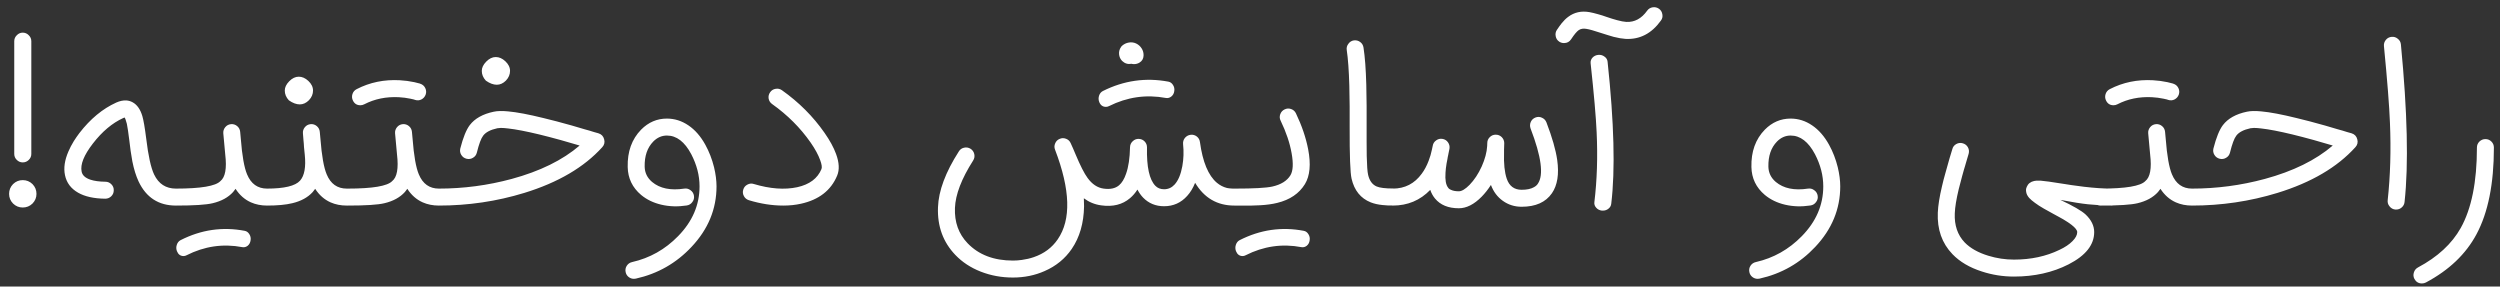 <svg width="253" height="29" viewBox="0 0 253 29" fill="none" xmlns="http://www.w3.org/2000/svg">
<rect x="0" y="0" width="253" height="29" fill="#333333" stroke="none"/>
<path d="M2.3 16.435C2.068 16.435 1.869 16.351 1.702 16.185C1.528 16.018 1.442 15.815 1.442 15.576V4.174C1.442 3.935 1.528 3.732 1.702 3.565C1.869 3.391 2.068 3.304 2.3 3.304C2.539 3.304 2.742 3.391 2.909 3.565C3.083 3.732 3.17 3.935 3.17 4.174V15.576C3.17 15.815 3.083 16.018 2.909 16.185C2.742 16.351 2.539 16.435 2.3 16.435ZM3.692 19.62C3.692 19.996 3.557 20.323 3.289 20.598C3.014 20.866 2.684 21 2.3 21C1.923 21 1.597 20.866 1.322 20.598C1.054 20.323 0.92 19.996 0.92 19.62C0.92 19.235 1.054 18.906 1.322 18.63C1.597 18.362 1.923 18.228 2.3 18.228C2.684 18.228 3.014 18.362 3.289 18.63C3.557 18.906 3.692 19.235 3.692 19.62ZM17.806 20.804C16.052 20.804 14.791 19.989 14.023 18.359C13.762 17.801 13.552 17.123 13.393 16.326C13.335 16.015 13.277 15.659 13.219 15.261L13.088 14.217C12.987 13.399 12.903 12.837 12.838 12.533C12.795 12.359 12.751 12.214 12.708 12.098C12.693 12.047 12.675 12.004 12.653 11.967C12.639 11.938 12.624 11.913 12.61 11.891C12.574 11.906 12.527 11.924 12.469 11.946C11.36 12.453 10.338 13.312 9.403 14.522C8.49 15.703 8.11 16.652 8.262 17.37C8.335 17.739 8.632 18.011 9.153 18.185C9.545 18.315 10.048 18.384 10.664 18.391C10.903 18.391 11.106 18.478 11.273 18.652C11.44 18.819 11.519 19.022 11.512 19.261C11.512 19.5 11.425 19.703 11.251 19.87C11.085 20.029 10.882 20.109 10.643 20.109C9.498 20.094 8.585 19.891 7.903 19.5C7.179 19.087 6.737 18.496 6.577 17.728C6.425 17.011 6.541 16.21 6.925 15.326C7.07 14.986 7.251 14.638 7.469 14.283C7.643 14.007 7.831 13.736 8.034 13.467C9.143 12.033 10.385 11.004 11.762 10.38C12.117 10.221 12.454 10.149 12.773 10.163C13.012 10.178 13.233 10.243 13.436 10.359C13.878 10.605 14.2 11.065 14.403 11.739C14.527 12.159 14.657 12.917 14.795 14.011C15.005 15.764 15.273 16.982 15.599 17.663C16.056 18.612 16.791 19.087 17.806 19.087C18.045 19.087 18.248 19.17 18.414 19.337C18.581 19.504 18.664 19.706 18.664 19.946C18.664 20.185 18.581 20.388 18.414 20.554C18.248 20.721 18.045 20.804 17.806 20.804ZM27.034 19.087C27.273 19.087 27.476 19.17 27.643 19.337C27.809 19.504 27.893 19.706 27.893 19.946C27.893 20.185 27.809 20.388 27.643 20.554C27.476 20.721 27.273 20.804 27.034 20.804C26.433 20.804 25.886 20.696 25.393 20.478C24.762 20.196 24.244 19.739 23.838 19.109C23.759 19.225 23.675 19.333 23.588 19.435C23.096 19.978 22.407 20.355 21.523 20.565C20.871 20.725 19.625 20.804 17.784 20.804C17.545 20.804 17.342 20.721 17.175 20.554C17.009 20.388 16.925 20.185 16.925 19.946C16.925 19.706 17.009 19.504 17.175 19.337C17.342 19.17 17.545 19.087 17.784 19.087C20.32 19.087 21.828 18.833 22.306 18.326C22.799 17.935 22.962 17.04 22.795 15.641C22.679 14.359 22.614 13.645 22.599 13.5C22.578 13.268 22.643 13.058 22.795 12.87C22.947 12.688 23.139 12.587 23.371 12.565C23.61 12.543 23.82 12.609 24.002 12.761C24.183 12.913 24.284 13.109 24.306 13.348C24.32 13.493 24.342 13.728 24.371 14.054C24.502 15.757 24.712 16.953 25.002 17.641C25.4 18.605 26.078 19.087 27.034 19.087ZM18.578 25.913C18.259 25.913 18.034 25.746 17.904 25.413C17.824 25.203 17.82 24.989 17.893 24.772C17.965 24.554 18.092 24.399 18.273 24.304C20.353 23.246 22.516 22.931 24.762 23.359C24.958 23.395 25.114 23.507 25.23 23.696C25.353 23.884 25.396 24.091 25.36 24.315C25.331 24.547 25.233 24.732 25.067 24.87C24.9 25 24.719 25.047 24.523 25.011C22.567 24.641 20.683 24.917 18.871 25.837C18.777 25.888 18.679 25.913 18.578 25.913ZM35.092 19.087C35.331 19.087 35.533 19.17 35.7 19.337C35.867 19.504 35.95 19.706 35.95 19.946C35.95 20.185 35.867 20.388 35.7 20.554C35.533 20.721 35.331 20.804 35.092 20.804C34.49 20.804 33.943 20.696 33.45 20.478C32.82 20.196 32.302 19.739 31.896 19.109C31.816 19.225 31.733 19.333 31.646 19.435C31.153 19.978 30.465 20.355 29.581 20.565C28.928 20.725 28.07 20.804 27.005 20.804C26.765 20.804 26.562 20.721 26.396 20.554C26.229 20.388 26.146 20.185 26.146 19.946C26.146 19.706 26.229 19.504 26.396 19.337C26.562 19.17 26.765 19.087 27.005 19.087C28.765 19.087 29.885 18.819 30.363 18.283C30.812 17.783 30.972 16.902 30.841 15.641C30.82 15.417 30.794 15.167 30.765 14.891L30.744 14.533L30.711 14.185C30.689 13.873 30.671 13.645 30.657 13.5C30.635 13.268 30.7 13.058 30.852 12.87C31.005 12.688 31.197 12.587 31.428 12.565C31.668 12.543 31.878 12.609 32.059 12.761C32.24 12.913 32.342 13.109 32.363 13.348C32.378 13.493 32.399 13.728 32.428 14.054C32.559 15.757 32.769 16.953 33.059 17.641C33.457 18.605 34.135 19.087 35.092 19.087ZM31.678 9.163C31.678 9.525 31.541 9.851 31.265 10.141C30.983 10.424 30.675 10.565 30.341 10.565C29.994 10.565 29.624 10.428 29.233 10.152C28.957 9.855 28.82 9.525 28.82 9.163C28.82 8.844 28.968 8.533 29.265 8.228C29.57 7.917 29.892 7.761 30.233 7.761C30.573 7.761 30.896 7.902 31.2 8.185C31.519 8.482 31.678 8.808 31.678 9.163ZM44.417 19.087C44.656 19.087 44.859 19.17 45.026 19.337C45.192 19.504 45.276 19.706 45.276 19.946C45.276 20.185 45.192 20.388 45.026 20.554C44.859 20.721 44.656 20.804 44.417 20.804C43.816 20.804 43.268 20.696 42.776 20.478C42.145 20.196 41.627 19.739 41.221 19.109C41.142 19.225 41.058 19.333 40.971 19.435C40.479 19.978 39.79 20.355 38.906 20.565C38.254 20.725 37.008 20.804 35.167 20.804C34.928 20.804 34.725 20.721 34.558 20.554C34.392 20.388 34.308 20.185 34.308 19.946C34.308 19.706 34.392 19.504 34.558 19.337C34.725 19.17 34.928 19.087 35.167 19.087C37.703 19.087 39.211 18.833 39.689 18.326C40.181 17.935 40.344 17.04 40.178 15.641C40.062 14.359 39.997 13.645 39.982 13.5C39.961 13.268 40.026 13.058 40.178 12.87C40.33 12.688 40.522 12.587 40.754 12.565C40.993 12.543 41.203 12.609 41.384 12.761C41.566 12.913 41.667 13.109 41.689 13.348C41.703 13.493 41.725 13.728 41.754 14.054C41.884 15.757 42.094 16.953 42.384 17.641C42.783 18.605 43.461 19.087 44.417 19.087ZM36.471 10.652C36.123 10.652 35.873 10.496 35.721 10.185C35.613 9.975 35.594 9.754 35.667 9.522C35.739 9.297 35.881 9.13 36.091 9.022C37.424 8.333 38.881 8.033 40.461 8.12C40.968 8.149 41.457 8.214 41.928 8.315C42.08 8.351 42.225 8.388 42.363 8.424C42.406 8.438 42.45 8.449 42.493 8.457L42.526 8.478H42.547C42.772 8.558 42.935 8.703 43.037 8.913C43.138 9.123 43.153 9.341 43.08 9.565C43 9.79 42.855 9.957 42.645 10.065C42.442 10.167 42.229 10.181 42.004 10.109H41.993L41.971 10.098C41.942 10.091 41.91 10.08 41.873 10.065C41.772 10.043 41.66 10.018 41.537 9.989C41.16 9.909 40.768 9.859 40.363 9.837C39.08 9.772 37.913 10.011 36.863 10.554C36.739 10.62 36.609 10.652 36.471 10.652ZM44.398 20.804C44.159 20.804 43.956 20.721 43.789 20.554C43.623 20.388 43.539 20.185 43.539 19.946C43.539 19.706 43.623 19.504 43.789 19.337C43.956 19.17 44.159 19.087 44.398 19.087C46.905 19.087 49.366 18.761 51.779 18.109C54.641 17.333 56.934 16.206 58.659 14.728C57.971 14.525 57.333 14.341 56.746 14.174C55.956 13.957 55.235 13.768 54.583 13.609C53.264 13.29 52.21 13.087 51.42 13C51.13 12.964 50.884 12.946 50.681 12.946C50.536 12.953 50.42 12.964 50.333 12.978C49.637 13.13 49.159 13.38 48.898 13.728C48.688 13.996 48.474 14.569 48.257 15.446C48.199 15.678 48.069 15.851 47.866 15.967C47.663 16.091 47.445 16.123 47.213 16.065C46.981 16.007 46.804 15.877 46.681 15.674C46.558 15.471 46.525 15.254 46.583 15.022C46.866 13.92 47.184 13.134 47.539 12.663C48.054 11.989 48.866 11.536 49.974 11.304C50.337 11.225 50.819 11.214 51.42 11.272C52.304 11.351 53.496 11.576 54.996 11.946C55.844 12.149 56.808 12.402 57.887 12.707C58.279 12.822 58.695 12.946 59.137 13.076C59.304 13.127 59.485 13.178 59.681 13.228L59.92 13.304L60.137 13.37C60.326 13.428 60.467 13.467 60.561 13.489C60.866 13.583 61.058 13.783 61.137 14.087C61.224 14.391 61.163 14.659 60.953 14.891C59.112 16.927 56.481 18.471 53.061 19.522C50.271 20.377 47.384 20.804 44.398 20.804ZM51.616 7.174C51.616 7.536 51.478 7.862 51.203 8.152C50.92 8.435 50.612 8.576 50.279 8.576C49.931 8.576 49.561 8.438 49.17 8.163C48.895 7.866 48.757 7.536 48.757 7.174C48.757 6.855 48.905 6.543 49.203 6.239C49.507 5.928 49.829 5.772 50.17 5.772C50.511 5.772 50.833 5.913 51.137 6.196C51.456 6.493 51.616 6.819 51.616 7.174ZM64.153 28.217C63.957 28.217 63.78 28.156 63.62 28.033C63.461 27.909 63.359 27.746 63.316 27.544C63.265 27.312 63.301 27.098 63.425 26.902C63.555 26.699 63.736 26.573 63.968 26.522C65.758 26.116 67.309 25.243 68.62 23.902C70.07 22.424 70.794 20.743 70.794 18.859C70.794 17.765 70.515 16.681 69.957 15.609C69.291 14.348 68.468 13.717 67.49 13.717C66.968 13.717 66.508 13.92 66.109 14.326C65.508 14.942 65.218 15.79 65.24 16.87C65.254 17.485 65.504 18 65.99 18.413C66.78 19.073 67.867 19.297 69.251 19.087C69.483 19.051 69.693 19.105 69.881 19.25C70.077 19.388 70.193 19.576 70.229 19.815C70.265 20.047 70.211 20.257 70.066 20.446C69.928 20.641 69.74 20.757 69.501 20.794C68.602 20.931 67.747 20.906 66.936 20.717C66.131 20.529 65.446 20.199 64.881 19.728C63.997 18.982 63.544 18.04 63.523 16.902C63.486 15.344 63.939 14.083 64.881 13.12C65.62 12.373 66.49 12 67.49 12C68.265 12 68.99 12.228 69.664 12.685C70.338 13.141 70.91 13.797 71.381 14.652C71.765 15.348 72.059 16.105 72.262 16.924C72.428 17.62 72.512 18.265 72.512 18.859C72.512 21.156 71.667 23.199 69.979 24.989C68.436 26.634 66.559 27.703 64.349 28.196C64.283 28.21 64.218 28.217 64.153 28.217ZM79.263 20.804C78.14 20.804 76.98 20.623 75.785 20.261C75.56 20.188 75.393 20.051 75.285 19.848C75.169 19.638 75.147 19.417 75.219 19.185C75.285 18.96 75.422 18.794 75.632 18.685C75.843 18.569 76.06 18.547 76.285 18.62C77.93 19.112 79.393 19.221 80.676 18.946C81.922 18.67 82.741 18.058 83.132 17.109C83.205 16.942 83.162 16.641 83.002 16.206C82.814 15.678 82.491 15.083 82.035 14.424C80.991 12.931 79.694 11.634 78.143 10.533C77.948 10.395 77.828 10.21 77.785 9.978C77.749 9.746 77.799 9.533 77.937 9.337C78.075 9.141 78.259 9.025 78.491 8.989C78.723 8.946 78.937 8.993 79.132 9.13C80.85 10.348 82.285 11.783 83.437 13.435C83.98 14.21 84.372 14.928 84.611 15.587C84.93 16.456 84.966 17.185 84.719 17.772C84.096 19.272 82.872 20.221 81.046 20.62C80.495 20.743 79.901 20.804 79.263 20.804ZM102.511 28.087C101.359 28.087 100.272 27.888 99.25 27.489C98.236 27.091 97.381 26.529 96.685 25.804C95.439 24.507 94.852 22.899 94.924 20.978C94.982 19.312 95.685 17.427 97.033 15.326C97.156 15.123 97.334 14.996 97.565 14.946C97.797 14.895 98.015 14.931 98.218 15.054C98.421 15.185 98.547 15.366 98.598 15.598C98.649 15.83 98.609 16.047 98.478 16.25C97.305 18.091 96.692 19.688 96.641 21.044C96.584 22.478 97.011 23.67 97.924 24.62C99.047 25.786 100.576 26.37 102.511 26.37C102.808 26.37 103.109 26.348 103.413 26.304C103.841 26.246 104.243 26.152 104.62 26.022C105.656 25.667 106.464 25.065 107.044 24.217C108.413 22.225 108.323 19.203 106.772 15.152C106.685 14.935 106.689 14.721 106.783 14.511C106.87 14.293 107.022 14.141 107.239 14.054C107.449 13.96 107.663 13.957 107.881 14.043C108.098 14.123 108.254 14.268 108.348 14.478L108.598 15.033L108.837 15.598C109.323 16.757 109.732 17.562 110.065 18.011C110.522 18.641 111.062 19 111.685 19.087C112.352 19.181 112.873 19.069 113.25 18.75C113.54 18.504 113.776 18.116 113.957 17.587C114.203 16.899 114.337 16 114.359 14.891C114.366 14.652 114.457 14.453 114.631 14.293C114.805 14.127 115.007 14.047 115.239 14.054C115.478 14.062 115.678 14.149 115.837 14.315C115.997 14.482 116.076 14.681 116.076 14.913V14.935C116.033 16.891 116.315 18.181 116.924 18.804C117.149 19.036 117.442 19.152 117.805 19.152C118.225 19.152 118.58 18.993 118.87 18.674C119.239 18.268 119.5 17.649 119.652 16.815C119.783 16.083 119.808 15.341 119.728 14.587C119.707 14.348 119.768 14.138 119.913 13.957C120.065 13.775 120.257 13.67 120.489 13.641C120.721 13.612 120.931 13.67 121.12 13.815C121.301 13.96 121.406 14.149 121.435 14.38C121.71 16.395 122.283 17.768 123.152 18.5C123.457 18.754 123.794 18.927 124.163 19.022C124.301 19.051 124.442 19.069 124.587 19.076C124.645 19.083 124.707 19.087 124.772 19.087H124.913C125.152 19.087 125.355 19.17 125.522 19.337C125.689 19.511 125.772 19.714 125.772 19.946C125.772 20.185 125.689 20.388 125.522 20.554C125.355 20.721 125.152 20.804 124.913 20.804C123.189 20.804 121.866 20.036 120.946 18.5C120.736 19.029 120.468 19.471 120.142 19.826C119.518 20.522 118.739 20.87 117.805 20.87C116.957 20.87 116.25 20.58 115.685 20C115.468 19.775 115.276 19.504 115.109 19.185C114.892 19.525 114.642 19.815 114.359 20.054C113.591 20.706 112.62 20.949 111.446 20.783C110.794 20.696 110.207 20.456 109.685 20.065C109.699 20.348 109.707 20.62 109.707 20.88C109.678 22.583 109.261 24.022 108.457 25.196C107.776 26.188 106.859 26.935 105.707 27.435C104.721 27.87 103.656 28.087 102.511 28.087ZM111.924 10.815C111.598 10.815 111.37 10.649 111.239 10.315C111.16 10.105 111.156 9.891 111.228 9.674C111.301 9.457 111.431 9.301 111.62 9.207C113.736 8.149 115.939 7.833 118.228 8.261C118.431 8.297 118.591 8.409 118.707 8.598C118.83 8.786 118.873 8.993 118.837 9.217C118.808 9.449 118.707 9.634 118.533 9.772C118.366 9.902 118.181 9.949 117.978 9.913C115.986 9.543 114.069 9.819 112.228 10.739C112.127 10.79 112.026 10.815 111.924 10.815ZM114.761 6.489C114.681 6.489 114.598 6.478 114.511 6.457C114.142 6.522 113.823 6.424 113.555 6.163C113.373 5.975 113.272 5.746 113.25 5.478C113.228 5.217 113.294 4.978 113.446 4.761C113.475 4.71 113.511 4.667 113.555 4.63C113.75 4.457 113.978 4.348 114.239 4.304C114.5 4.261 114.747 4.293 114.978 4.402C115.218 4.518 115.406 4.688 115.544 4.913C115.681 5.138 115.743 5.38 115.728 5.641C115.714 5.946 115.576 6.178 115.315 6.337C115.149 6.438 114.964 6.489 114.761 6.489ZM124.951 20.804C124.712 20.804 124.509 20.721 124.342 20.554C124.176 20.388 124.092 20.185 124.092 19.946C124.092 19.706 124.176 19.504 124.342 19.337C124.509 19.17 124.712 19.087 124.951 19.087C126.864 19.087 128.132 19.018 128.755 18.88C129.632 18.685 130.245 18.304 130.592 17.739C130.86 17.29 130.9 16.547 130.712 15.511C130.531 14.475 130.161 13.377 129.603 12.217C129.495 12.007 129.48 11.79 129.56 11.565C129.639 11.341 129.784 11.178 129.995 11.076C130.212 10.967 130.433 10.953 130.658 11.033C130.882 11.112 131.045 11.257 131.147 11.467C131.748 12.721 132.161 13.935 132.386 15.109C132.676 16.623 132.567 17.797 132.06 18.63C131.473 19.587 130.538 20.221 129.255 20.533C128.763 20.656 128.187 20.735 127.527 20.772C127.266 20.786 126.976 20.797 126.658 20.804H124.951ZM125.755 25.913C125.437 25.913 125.212 25.746 125.081 25.413C125.002 25.203 124.998 24.989 125.071 24.772C125.143 24.554 125.27 24.399 125.451 24.304C127.531 23.246 129.694 22.931 131.94 23.359C132.136 23.395 132.292 23.507 132.408 23.696C132.531 23.884 132.574 24.091 132.538 24.315C132.509 24.547 132.411 24.732 132.245 24.87C132.078 25 131.897 25.047 131.701 25.011C129.745 24.641 127.86 24.917 126.049 25.837C125.955 25.888 125.857 25.913 125.755 25.913ZM140.476 20.794C140.273 20.786 140.085 20.772 139.911 20.75C139.461 20.706 139.063 20.616 138.715 20.478C137.701 20.073 137.056 19.275 136.78 18.087C136.643 17.507 136.577 15.764 136.585 12.859V11.815V10.772C136.577 9.982 136.566 9.286 136.552 8.685C136.508 7.149 136.422 5.942 136.291 5.065C136.255 4.833 136.309 4.623 136.454 4.435C136.592 4.239 136.777 4.123 137.008 4.087C137.248 4.058 137.461 4.112 137.65 4.25C137.838 4.388 137.951 4.576 137.987 4.815C138.132 5.743 138.226 7 138.269 8.587C138.284 9.203 138.295 9.917 138.302 10.728V14.38C138.302 14.931 138.306 15.402 138.313 15.793C138.335 16.757 138.382 17.391 138.454 17.696C138.592 18.29 138.878 18.681 139.313 18.87C139.632 19.007 140.19 19.076 140.987 19.076C141.219 19.076 141.418 19.159 141.585 19.326C141.758 19.493 141.845 19.696 141.845 19.935C141.845 20.174 141.758 20.377 141.585 20.544C141.418 20.71 141.219 20.794 140.987 20.794H140.476ZM147.633 21.076C146.567 21.076 145.763 20.746 145.22 20.087C145.017 19.841 144.857 19.551 144.741 19.217C143.72 20.275 142.455 20.804 140.948 20.804C140.709 20.804 140.506 20.721 140.339 20.554C140.172 20.388 140.089 20.185 140.089 19.946C140.089 19.714 140.172 19.511 140.339 19.337C140.506 19.17 140.709 19.087 140.948 19.087C142.172 19.087 143.151 18.583 143.883 17.576C144.158 17.206 144.39 16.772 144.578 16.272C144.723 15.902 144.835 15.518 144.915 15.12C144.944 14.967 144.97 14.848 144.991 14.761C145.027 14.529 145.143 14.344 145.339 14.207C145.527 14.069 145.738 14.018 145.97 14.054C146.209 14.091 146.397 14.207 146.535 14.402C146.672 14.598 146.723 14.812 146.687 15.043C146.658 15.203 146.625 15.362 146.589 15.522L146.556 15.696L146.513 15.891L146.48 16.098C146.444 16.257 146.415 16.406 146.393 16.544C146.335 16.899 146.299 17.21 146.285 17.478C146.234 18.21 146.325 18.717 146.556 19L146.589 19.044L146.643 19.098C146.694 19.141 146.756 19.177 146.828 19.206C147.031 19.308 147.299 19.359 147.633 19.359C147.93 19.359 148.292 19.141 148.72 18.706C149.198 18.214 149.607 17.594 149.948 16.848C150.281 16.101 150.466 15.409 150.502 14.772L150.513 14.478C150.513 14.246 150.596 14.047 150.763 13.88C150.93 13.714 151.129 13.63 151.361 13.63H151.372C151.604 13.63 151.803 13.71 151.97 13.87C152.136 14.036 152.223 14.236 152.23 14.467C152.23 14.583 152.227 14.703 152.22 14.826L152.209 15.152V15.457C152.172 16.558 152.263 17.431 152.48 18.076C152.734 18.83 153.238 19.206 153.991 19.206C154.513 19.206 154.926 19.12 155.23 18.946C155.339 18.888 155.43 18.823 155.502 18.75C155.531 18.721 155.56 18.688 155.589 18.652L155.633 18.587C156.234 17.717 155.988 15.855 154.893 13C154.814 12.775 154.821 12.554 154.915 12.337C155.009 12.127 155.169 11.978 155.393 11.891C155.618 11.804 155.835 11.812 156.046 11.913C156.263 12.007 156.415 12.167 156.502 12.391C157.082 13.906 157.444 15.17 157.589 16.185C157.792 17.62 157.614 18.743 157.056 19.554C156.426 20.467 155.404 20.924 153.991 20.924C153.281 20.924 152.647 20.725 152.089 20.326C151.538 19.935 151.136 19.399 150.883 18.717C150.593 19.167 150.281 19.562 149.948 19.902C149.18 20.685 148.408 21.076 147.633 21.076ZM162.112 21.315C161.873 21.286 161.681 21.188 161.536 21.022C161.384 20.855 161.322 20.667 161.351 20.456C161.619 18.232 161.696 15.877 161.58 13.391C161.514 11.87 161.311 9.54 160.971 6.402C160.949 6.185 161.014 5.993 161.167 5.826C161.319 5.667 161.514 5.576 161.754 5.554C161.985 5.533 162.192 5.591 162.373 5.728C162.561 5.859 162.667 6.033 162.688 6.25C163.348 12.417 163.471 17.206 163.058 20.62C163.036 20.823 162.942 20.989 162.775 21.12C162.616 21.25 162.427 21.315 162.21 21.315H162.112ZM158.275 4.359C158.101 4.359 157.942 4.312 157.797 4.217C157.601 4.087 157.482 3.906 157.438 3.674C157.388 3.435 157.427 3.217 157.558 3.022L157.667 2.87L157.775 2.707C157.862 2.576 157.949 2.46 158.036 2.359C158.246 2.098 158.467 1.88 158.699 1.707C159.315 1.243 160.033 1.083 160.851 1.228C161.098 1.272 161.384 1.341 161.71 1.435L162.156 1.565L162.601 1.717L163.134 1.891C163.33 1.949 163.504 2 163.656 2.043C164.033 2.145 164.34 2.203 164.58 2.217C165.413 2.261 166.116 1.884 166.688 1.087C166.826 0.891 167.014 0.775 167.254 0.739C167.485 0.703 167.699 0.754 167.895 0.891C168.083 1.029 168.196 1.217 168.232 1.457C168.275 1.688 168.225 1.899 168.08 2.087C167.138 3.399 165.942 4.014 164.493 3.935C164.152 3.913 163.754 3.844 163.297 3.728C163.116 3.678 162.909 3.616 162.677 3.543L162.058 3.348C161.34 3.109 160.84 2.967 160.558 2.924C160.246 2.866 159.985 2.906 159.775 3.043C159.572 3.181 159.311 3.493 158.993 3.978C158.826 4.232 158.587 4.359 158.275 4.359ZM177.874 28.217C177.678 28.217 177.5 28.156 177.341 28.033C177.182 27.909 177.08 27.746 177.037 27.544C176.986 27.312 177.022 27.098 177.145 26.902C177.276 26.699 177.457 26.573 177.689 26.522C179.479 26.116 181.029 25.243 182.341 23.902C183.79 22.424 184.515 20.743 184.515 18.859C184.515 17.765 184.236 16.681 183.678 15.609C183.011 14.348 182.189 13.717 181.211 13.717C180.689 13.717 180.229 13.92 179.83 14.326C179.229 14.942 178.939 15.79 178.961 16.87C178.975 17.485 179.225 18 179.711 18.413C180.5 19.073 181.587 19.297 182.971 19.087C183.203 19.051 183.413 19.105 183.602 19.25C183.798 19.388 183.913 19.576 183.95 19.815C183.986 20.047 183.932 20.257 183.787 20.446C183.649 20.641 183.461 20.757 183.221 20.794C182.323 20.931 181.468 20.906 180.656 20.717C179.852 20.529 179.167 20.199 178.602 19.728C177.718 18.982 177.265 18.04 177.243 16.902C177.207 15.344 177.66 14.083 178.602 13.12C179.341 12.373 180.211 12 181.211 12C181.986 12 182.711 12.228 183.384 12.685C184.058 13.141 184.631 13.797 185.102 14.652C185.486 15.348 185.779 16.105 185.982 16.924C186.149 17.62 186.232 18.265 186.232 18.859C186.232 21.156 185.388 23.199 183.7 24.989C182.156 26.634 180.279 27.703 178.069 28.196C178.004 28.21 177.939 28.217 177.874 28.217ZM203.813 27.989C202.697 27.989 201.617 27.819 200.574 27.478C199.327 27.08 198.331 26.493 197.585 25.717C196.527 24.616 196.034 23.217 196.106 21.522C196.135 20.804 196.277 19.913 196.53 18.848C196.624 18.427 196.748 17.953 196.9 17.424L197.291 16.033C197.422 15.605 197.516 15.293 197.574 15.098C197.632 14.866 197.766 14.692 197.976 14.576C198.186 14.46 198.403 14.435 198.628 14.5C198.86 14.565 199.034 14.699 199.15 14.902C199.266 15.112 199.291 15.333 199.226 15.565C199.168 15.761 199.074 16.08 198.943 16.522L198.856 16.826L198.759 17.141L198.574 17.804C198.436 18.297 198.32 18.739 198.226 19.13C197.98 20.152 197.845 20.975 197.824 21.598C197.773 22.801 198.106 23.779 198.824 24.533C199.396 25.12 200.193 25.569 201.215 25.88C202.063 26.141 202.929 26.272 203.813 26.272C205.53 26.272 207.067 25.942 208.422 25.283C208.98 25.022 209.418 24.728 209.737 24.402C210.056 24.083 210.215 23.779 210.215 23.489C210.215 23.301 210.027 23.058 209.65 22.761C209.44 22.594 209.157 22.406 208.802 22.196L208.313 21.924L207.813 21.652L206.835 21.109C206.48 20.906 206.182 20.714 205.943 20.533C205.682 20.344 205.487 20.177 205.356 20.033C205.168 19.823 205.063 19.601 205.041 19.37C205.027 19.283 205.027 19.196 205.041 19.109C205.056 19.036 205.077 18.971 205.106 18.913C205.237 18.594 205.487 18.395 205.856 18.315C205.994 18.286 206.146 18.275 206.313 18.283H206.519L206.693 18.304C206.99 18.326 207.567 18.406 208.422 18.544L208.987 18.63C209.211 18.667 209.418 18.699 209.606 18.728C210.077 18.794 210.512 18.851 210.911 18.902C211.961 19.025 212.889 19.087 213.693 19.087C213.932 19.087 214.135 19.17 214.302 19.337C214.469 19.504 214.552 19.706 214.552 19.946C214.552 20.185 214.469 20.388 214.302 20.554C214.135 20.721 213.932 20.804 213.693 20.804C212.976 20.804 212.182 20.761 211.313 20.674C210.668 20.609 209.733 20.46 208.509 20.228C209.806 20.837 210.657 21.33 211.063 21.706C211.643 22.257 211.932 22.851 211.932 23.489C211.932 24.779 211.07 25.866 209.345 26.75C207.73 27.576 205.885 27.989 203.813 27.989ZM221.834 19.087C222.073 19.087 222.276 19.17 222.443 19.337C222.609 19.504 222.693 19.706 222.693 19.946C222.693 20.185 222.609 20.388 222.443 20.554C222.276 20.721 222.073 20.804 221.834 20.804C221.233 20.804 220.685 20.696 220.193 20.478C219.562 20.196 219.044 19.739 218.638 19.109C218.559 19.225 218.475 19.333 218.388 19.435C217.896 19.978 217.207 20.355 216.323 20.565C215.671 20.725 214.425 20.804 212.584 20.804C212.345 20.804 212.142 20.721 211.975 20.554C211.809 20.388 211.725 20.185 211.725 19.946C211.725 19.706 211.809 19.504 211.975 19.337C212.142 19.17 212.345 19.087 212.584 19.087C215.12 19.087 216.627 18.833 217.106 18.326C217.598 17.935 217.762 17.04 217.595 15.641C217.479 14.359 217.414 13.645 217.399 13.5C217.377 13.268 217.443 13.058 217.595 12.87C217.747 12.688 217.939 12.587 218.171 12.565C218.41 12.543 218.62 12.609 218.801 12.761C218.983 12.913 219.084 13.109 219.106 13.348C219.12 13.493 219.142 13.728 219.171 14.054C219.301 15.757 219.512 16.953 219.801 17.641C220.2 18.605 220.877 19.087 221.834 19.087ZM213.888 10.652C213.541 10.652 213.291 10.496 213.138 10.185C213.03 9.975 213.012 9.754 213.084 9.522C213.156 9.297 213.298 9.13 213.508 9.022C214.841 8.333 216.298 8.033 217.877 8.12C218.385 8.149 218.874 8.214 219.345 8.315C219.497 8.351 219.642 8.388 219.78 8.424C219.823 8.438 219.867 8.449 219.91 8.457L219.943 8.478H219.964C220.189 8.558 220.352 8.703 220.454 8.913C220.555 9.123 220.569 9.341 220.497 9.565C220.417 9.79 220.272 9.957 220.062 10.065C219.859 10.167 219.646 10.181 219.421 10.109H219.41L219.388 10.098C219.359 10.091 219.327 10.08 219.291 10.065C219.189 10.043 219.077 10.018 218.954 9.989C218.577 9.909 218.185 9.859 217.78 9.837C216.497 9.772 215.33 10.011 214.28 10.554C214.156 10.62 214.026 10.652 213.888 10.652ZM221.815 20.804C221.576 20.804 221.373 20.721 221.206 20.554C221.04 20.388 220.956 20.185 220.956 19.946C220.956 19.706 221.04 19.504 221.206 19.337C221.373 19.17 221.576 19.087 221.815 19.087C224.322 19.087 226.783 18.761 229.196 18.109C232.058 17.333 234.351 16.206 236.076 14.728C235.388 14.525 234.75 14.341 234.163 14.174C233.373 13.957 232.652 13.768 232 13.609C230.681 13.29 229.627 13.087 228.837 13C228.547 12.964 228.301 12.946 228.098 12.946C227.953 12.953 227.837 12.964 227.75 12.978C227.054 13.13 226.576 13.38 226.315 13.728C226.105 13.996 225.891 14.569 225.674 15.446C225.616 15.678 225.485 15.851 225.283 15.967C225.08 16.091 224.862 16.123 224.63 16.065C224.399 16.007 224.221 15.877 224.098 15.674C223.975 15.471 223.942 15.254 224 15.022C224.283 13.92 224.601 13.134 224.956 12.663C225.471 11.989 226.283 11.536 227.391 11.304C227.754 11.225 228.235 11.214 228.837 11.272C229.721 11.351 230.913 11.576 232.413 11.946C233.261 12.149 234.225 12.402 235.304 12.707C235.696 12.822 236.112 12.946 236.554 13.076C236.721 13.127 236.902 13.178 237.098 13.228L237.337 13.304L237.554 13.37C237.743 13.428 237.884 13.467 237.978 13.489C238.283 13.583 238.475 13.783 238.554 14.087C238.641 14.391 238.58 14.659 238.37 14.891C236.529 16.927 233.899 18.471 230.478 19.522C227.688 20.377 224.801 20.804 221.815 20.804ZM242.396 21.206C242.157 21.177 241.965 21.069 241.82 20.88C241.668 20.699 241.606 20.489 241.635 20.25C241.903 17.786 241.979 15.178 241.863 12.424C241.798 10.736 241.595 8.149 241.255 4.663C241.233 4.431 241.298 4.221 241.45 4.033C241.602 3.851 241.798 3.75 242.037 3.728C242.269 3.707 242.476 3.772 242.657 3.924C242.845 4.069 242.95 4.261 242.972 4.5C243.631 11.333 243.755 16.645 243.342 20.435C243.32 20.659 243.226 20.844 243.059 20.989C242.9 21.134 242.711 21.206 242.494 21.206H242.396ZM245.1 28.685C244.759 28.685 244.505 28.533 244.339 28.228C244.23 28.018 244.212 27.801 244.284 27.576C244.35 27.351 244.487 27.181 244.698 27.065C246.683 26.007 248.125 24.677 249.024 23.076C250.118 21.12 250.665 18.406 250.665 14.935C250.665 14.696 250.748 14.493 250.915 14.326C251.089 14.159 251.292 14.076 251.524 14.076C251.763 14.076 251.966 14.159 252.132 14.326C252.299 14.493 252.382 14.696 252.382 14.935C252.382 18.594 251.795 21.518 250.621 23.706C249.549 25.714 247.842 27.341 245.502 28.587C245.379 28.652 245.245 28.685 245.1 28.685Z" fill="white"/>
</svg>
